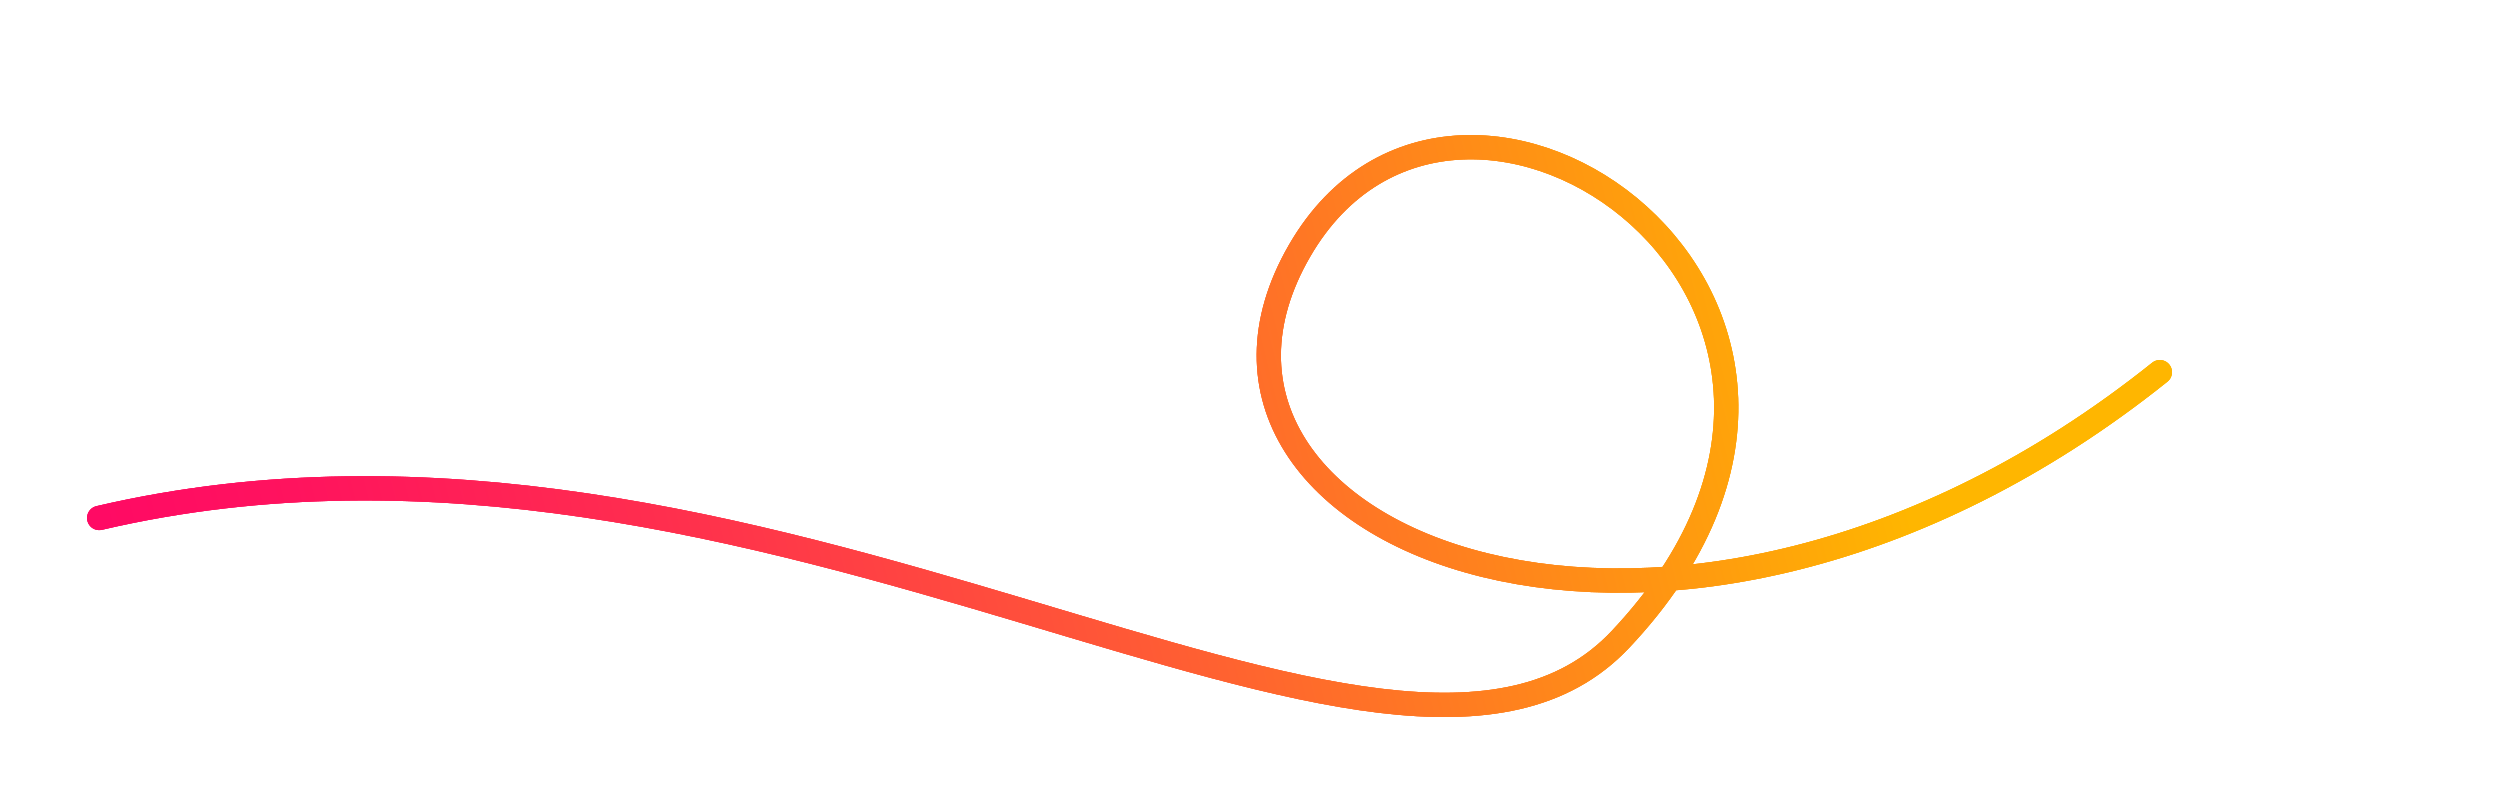 <svg width="309" height="99" viewBox="0 0 309 99" fill="none" xmlns="http://www.w3.org/2000/svg">
<g filter="url(#filter0_f_10_416)">
<path d="M12.262 64.021C94.557 44.799 172.092 108.959 200.278 79.038C239.323 37.59 180.456 -3.256 160.633 30.983C140.033 66.566 206.886 94.055 266.955 46" stroke="url(#paint0_linear_10_416)" stroke-width="3" stroke-linecap="round"/>
</g>
<g filter="url(#filter1_f_10_416)">
<path d="M12.262 64.021C94.557 44.799 172.092 108.959 200.278 79.038C239.323 37.59 180.456 -3.256 160.633 30.983C140.033 66.566 206.886 94.055 266.955 46" stroke="url(#paint1_linear_10_416)" stroke-width="3" stroke-linecap="round"/>
</g>
<path d="M308.27 1.233C308.845 1.651 309.08 2.209 308.976 2.906L302.283 43.066C302.195 43.572 301.917 43.964 301.446 44.243C301.202 44.382 300.932 44.452 300.635 44.452C300.444 44.452 300.234 44.408 300.008 44.321L288.164 39.484L281.837 47.197C281.523 47.598 281.096 47.799 280.556 47.799C280.329 47.799 280.137 47.764 279.98 47.694C279.649 47.572 279.383 47.367 279.183 47.08C278.982 46.792 278.882 46.474 278.882 46.126V37.001L301.472 9.312L273.522 33.497L263.195 29.261C262.55 29.017 262.201 28.538 262.149 27.823C262.114 27.126 262.393 26.612 262.986 26.28L306.492 1.18C306.753 1.023 307.032 0.945 307.329 0.945C307.677 0.945 307.991 1.041 308.27 1.233Z" fill="white"/>
<path d="M12.262 64.021C94.557 44.799 172.092 108.959 200.278 79.038C239.323 37.59 180.456 -3.256 160.633 30.983C140.033 66.566 206.886 94.055 266.955 46" stroke="url(#paint2_linear_10_416)" stroke-width="3" stroke-linecap="round"/>
<defs>
<filter id="filter0_f_10_416" x="0.762" y="6.694" width="277.693" height="91.931" filterUnits="userSpaceOnUse" color-interpolation-filters="sRGB">
<feFlood flood-opacity="0" result="BackgroundImageFix"/>
<feBlend mode="normal" in="SourceGraphic" in2="BackgroundImageFix" result="shape"/>
<feGaussianBlur stdDeviation="5" result="effect1_foregroundBlur_10_416"/>
</filter>
<filter id="filter1_f_10_416" x="0.762" y="6.694" width="277.693" height="91.931" filterUnits="userSpaceOnUse" color-interpolation-filters="sRGB">
<feFlood flood-opacity="0" result="BackgroundImageFix"/>
<feBlend mode="normal" in="SourceGraphic" in2="BackgroundImageFix" result="shape"/>
<feGaussianBlur stdDeviation="5" result="effect1_foregroundBlur_10_416"/>
</filter>
<linearGradient id="paint0_linear_10_416" x1="12.863" y1="65.823" x2="223.705" y2="13.563" gradientUnits="userSpaceOnUse">
<stop stop-color="#FF0A64"/>
<stop offset="0.11" stop-color="#FF135E"/>
<stop offset="0.31" stop-color="#FF2E4E"/>
<stop offset="0.56" stop-color="#FF5A35"/>
<stop offset="0.85" stop-color="#FF9512"/>
<stop offset="1" stop-color="#FFB600"/>
</linearGradient>
<linearGradient id="paint1_linear_10_416" x1="12.863" y1="65.823" x2="223.705" y2="13.563" gradientUnits="userSpaceOnUse">
<stop stop-color="#FF0A64"/>
<stop offset="0.11" stop-color="#FF135E"/>
<stop offset="0.31" stop-color="#FF2E4E"/>
<stop offset="0.56" stop-color="#FF5A35"/>
<stop offset="0.85" stop-color="#FF9512"/>
<stop offset="1" stop-color="#FFB600"/>
</linearGradient>
<linearGradient id="paint2_linear_10_416" x1="12.863" y1="65.823" x2="223.705" y2="13.563" gradientUnits="userSpaceOnUse">
<stop stop-color="#FF0A64"/>
<stop offset="0.11" stop-color="#FF135E"/>
<stop offset="0.31" stop-color="#FF2E4E"/>
<stop offset="0.56" stop-color="#FF5A35"/>
<stop offset="0.85" stop-color="#FF9512"/>
<stop offset="1" stop-color="#FFB600"/>
</linearGradient>
</defs>
</svg>
